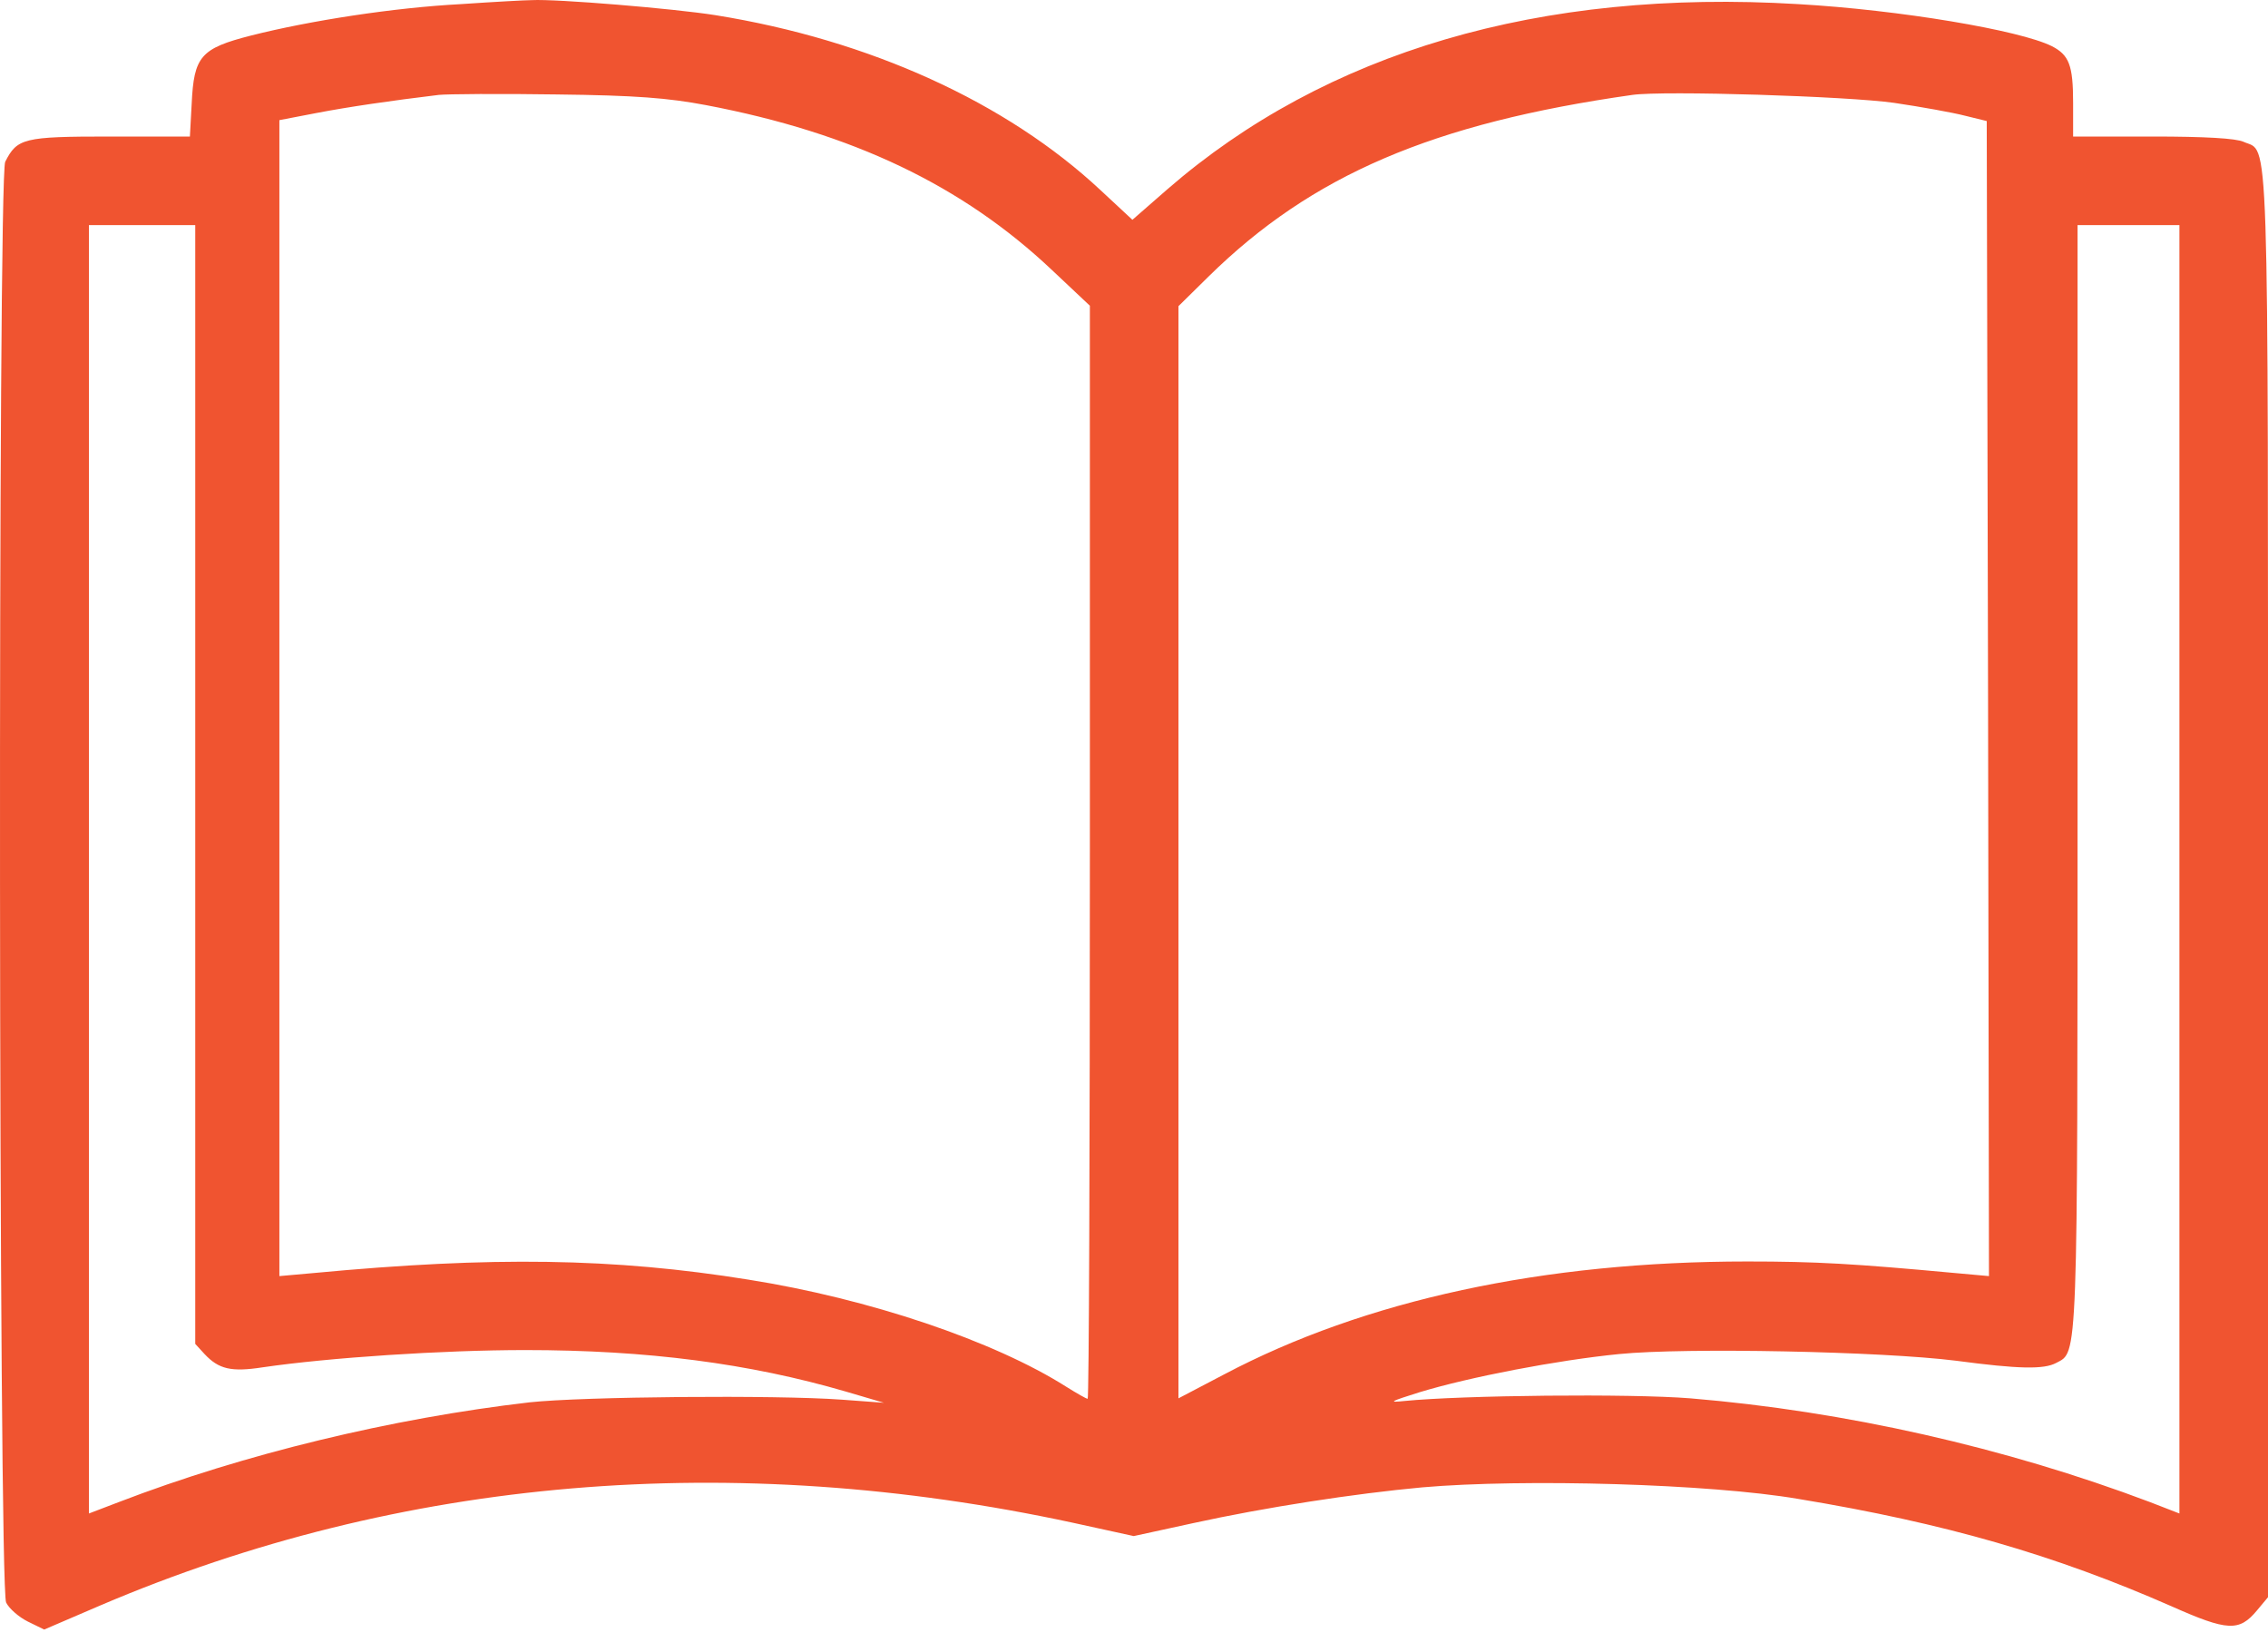 <svg width="70" height="51" viewBox="0 0 70 51" fill="none" xmlns="http://www.w3.org/2000/svg">
<path d="M14.227 0.127C12.163 0.236 9.58 0.633 7.748 1.097C6.19 1.494 5.985 1.74 5.916 3.202L5.861 4.214H3.374C0.722 4.214 0.53 4.269 0.161 4.993C-0.071 5.444 -0.044 48.996 0.189 49.461C0.284 49.652 0.585 49.912 0.858 50.048L1.364 50.295L3.114 49.543C12.382 45.592 22.607 44.731 33.119 47L34.992 47.41L36.81 47.014C39.051 46.522 41.813 46.098 43.891 45.907C47.035 45.633 52.776 45.797 55.496 46.262C60.048 47.014 63.425 47.998 67.006 49.57C68.756 50.349 69.111 50.363 69.658 49.707L70 49.297V27.302C70 3.367 70.041 4.734 69.248 4.378C69.015 4.269 68.045 4.214 66.445 4.214H63.985V3.175C63.985 2.013 63.862 1.699 63.329 1.425C62.345 0.933 58.627 0.305 55.496 0.127C47.54 -0.352 40.91 1.603 36.031 5.841L34.951 6.784L33.966 5.868C31.068 3.161 26.844 1.234 22.087 0.469C20.802 0.264 17.166 -0.037 16.415 0.004C16.223 0.004 15.239 0.058 14.227 0.127ZM21.787 3.244C26.325 4.105 29.715 5.731 32.476 8.342L33.638 9.436V26.304C33.638 35.586 33.611 43.173 33.57 43.173C33.529 43.173 33.242 43.009 32.914 42.804C30.672 41.382 26.817 40.083 23.099 39.495C18.943 38.826 15.198 38.771 9.689 39.291L8.623 39.386V21.547V3.708L9.757 3.49C10.755 3.298 12.068 3.107 13.544 2.929C13.804 2.902 15.444 2.888 17.166 2.915C19.64 2.943 20.625 3.025 21.787 3.244ZM58.462 3.175C59.296 3.298 60.281 3.476 60.65 3.572L61.319 3.736L61.36 21.561L61.388 39.386L60.335 39.291C57.218 39.003 56.057 38.935 53.924 38.935C47.65 38.935 42.127 40.124 37.78 42.421L36.372 43.159V26.304V9.45L37.302 8.534C40.487 5.403 44.219 3.804 50.384 2.929C51.354 2.792 57.027 2.97 58.462 3.175ZM6.026 24.213V41.478L6.313 41.792C6.75 42.257 7.133 42.352 8.103 42.202C10.154 41.901 13.681 41.669 16.209 41.669C19.969 41.669 23.126 42.079 26.12 42.954L27.282 43.296L25.983 43.2C23.933 43.05 18 43.104 16.346 43.282C12.095 43.774 7.516 44.881 3.674 46.358L2.745 46.713V26.837V6.948H4.385H6.026V24.213ZM67.266 26.837V46.713L66.35 46.358C61.894 44.676 56.945 43.555 52.174 43.159C50.302 43.009 45.135 43.063 43.344 43.241C42.824 43.296 42.906 43.255 43.822 42.968C45.353 42.503 48.046 41.983 49.974 41.792C52.024 41.587 58.08 41.71 60.362 41.997C62.317 42.257 63.083 42.27 63.465 42.065C64.135 41.71 64.122 42.202 64.122 23.967V6.948H65.694H67.266V26.837Z" fill="#F05430"/>
</svg>
